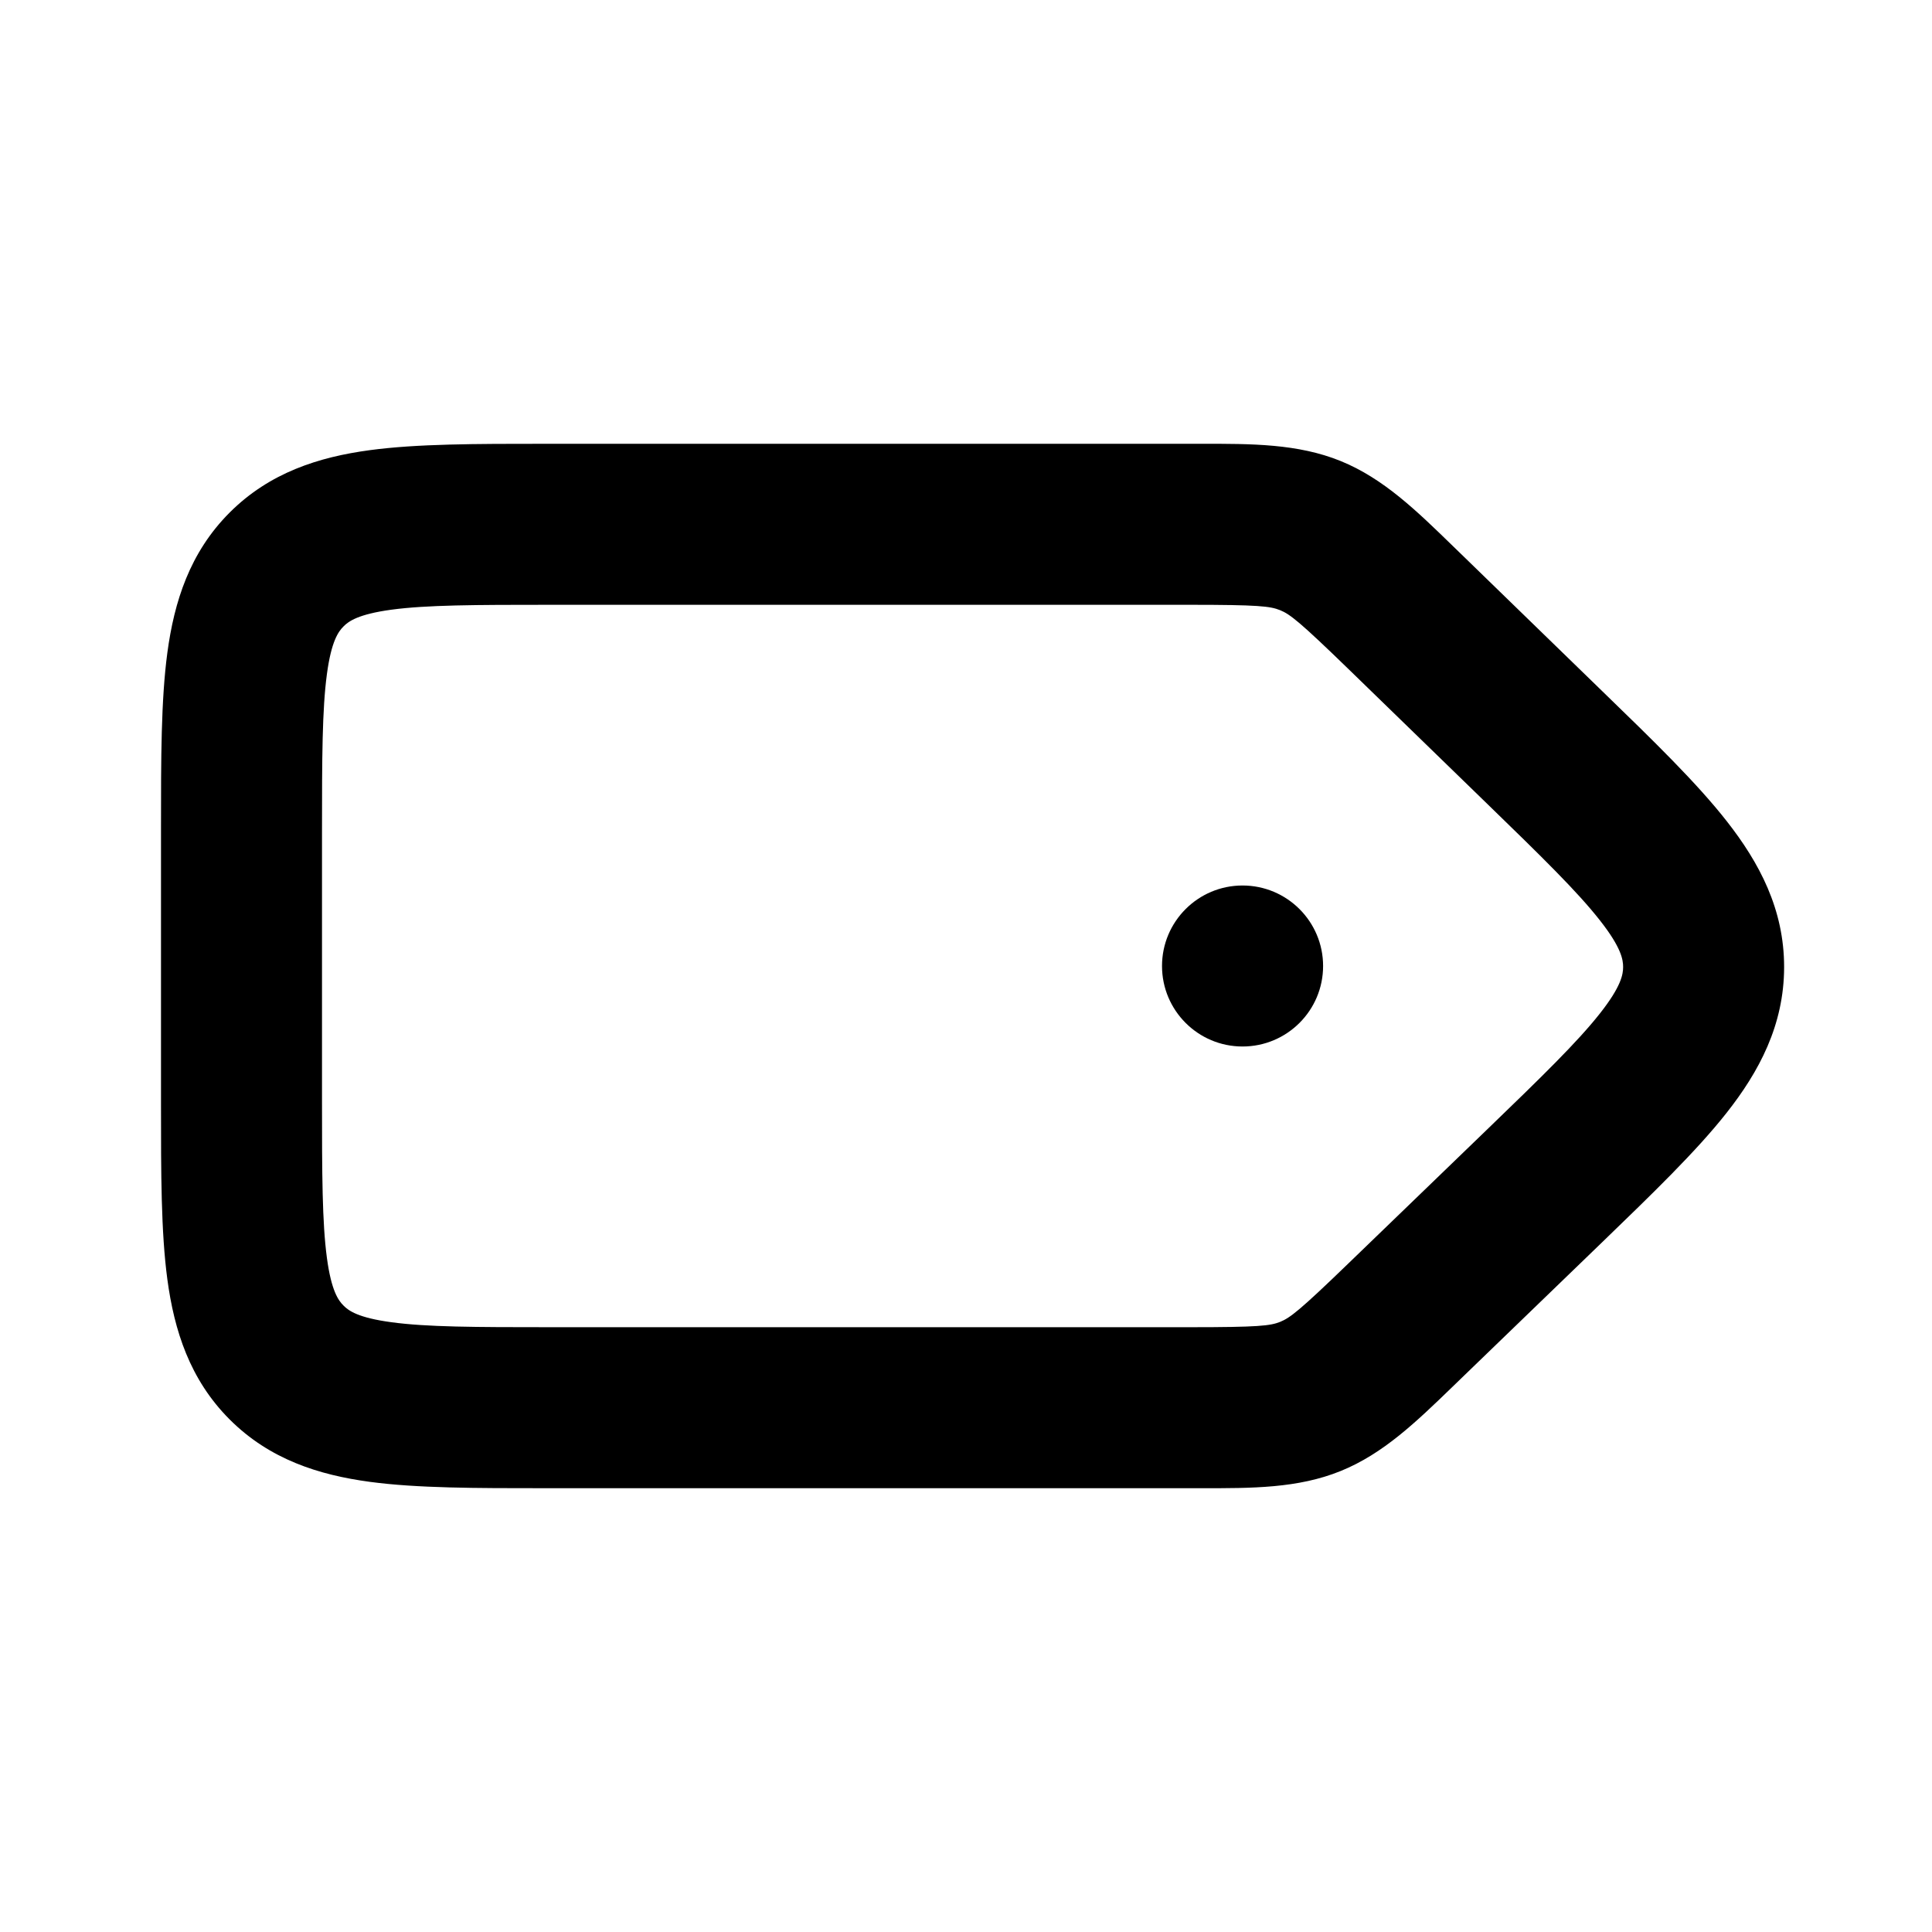 <svg width="24" height="24" viewBox="0 0 24 24" fill="none" xmlns="http://www.w3.org/2000/svg">
<path d="M15.435 13C15.988 13 16.436 12.552 16.436 12C16.436 11.448 15.988 11 15.435 11C14.883 11 14.435 11.448 14.435 12C14.435 12.552 14.883 13 15.435 13Z" fill="black"/>
<path d="M16.654 5.727C16.122 5.511 15.548 5.512 14.915 5.513L14.782 5.513L6.762 5.513C5.916 5.513 5.182 5.513 4.594 5.592C3.962 5.677 3.35 5.87 2.853 6.367C2.356 6.864 2.164 7.476 2.079 8.108C2 8.696 2 9.429 2 10.275V13.725C2 14.571 2 15.304 2.079 15.893C2.164 16.524 2.356 17.136 2.853 17.633C3.35 18.13 3.962 18.323 4.594 18.408C5.182 18.487 5.916 18.487 6.762 18.487L14.788 18.487L14.92 18.487C15.552 18.488 16.123 18.489 16.653 18.274C17.183 18.06 17.593 17.663 18.047 17.224L18.142 17.132L19.9 15.434C20.527 14.828 21.07 14.304 21.447 13.826C21.851 13.314 22.162 12.735 22.163 12.015C22.164 11.295 21.854 10.716 21.451 10.202C21.076 9.723 20.535 9.198 19.909 8.591L18.145 6.877L18.05 6.785C17.596 6.343 17.185 5.943 16.654 5.727ZM14.782 7.513C15.628 7.513 15.779 7.53 15.902 7.58C16.025 7.63 16.145 7.723 16.752 8.312L18.468 9.979C19.155 10.646 19.596 11.077 19.877 11.436C20.141 11.772 20.163 11.922 20.163 12.012C20.163 12.103 20.14 12.253 19.876 12.588C19.594 12.946 19.152 13.376 18.463 14.041L16.752 15.693C16.146 16.279 16.026 16.37 15.904 16.42C15.781 16.47 15.631 16.487 14.788 16.487H6.827C5.897 16.487 5.3 16.485 4.861 16.425C4.451 16.37 4.331 16.283 4.268 16.219C4.204 16.156 4.116 16.036 4.061 15.626C4.002 15.187 4 14.59 4 13.659V10.341C4 9.41 4.002 8.813 4.061 8.374C4.116 7.964 4.204 7.844 4.268 7.781C4.331 7.717 4.451 7.63 4.861 7.574C5.3 7.515 5.897 7.513 6.827 7.513H14.782Z" fill="black"/>
</svg>
